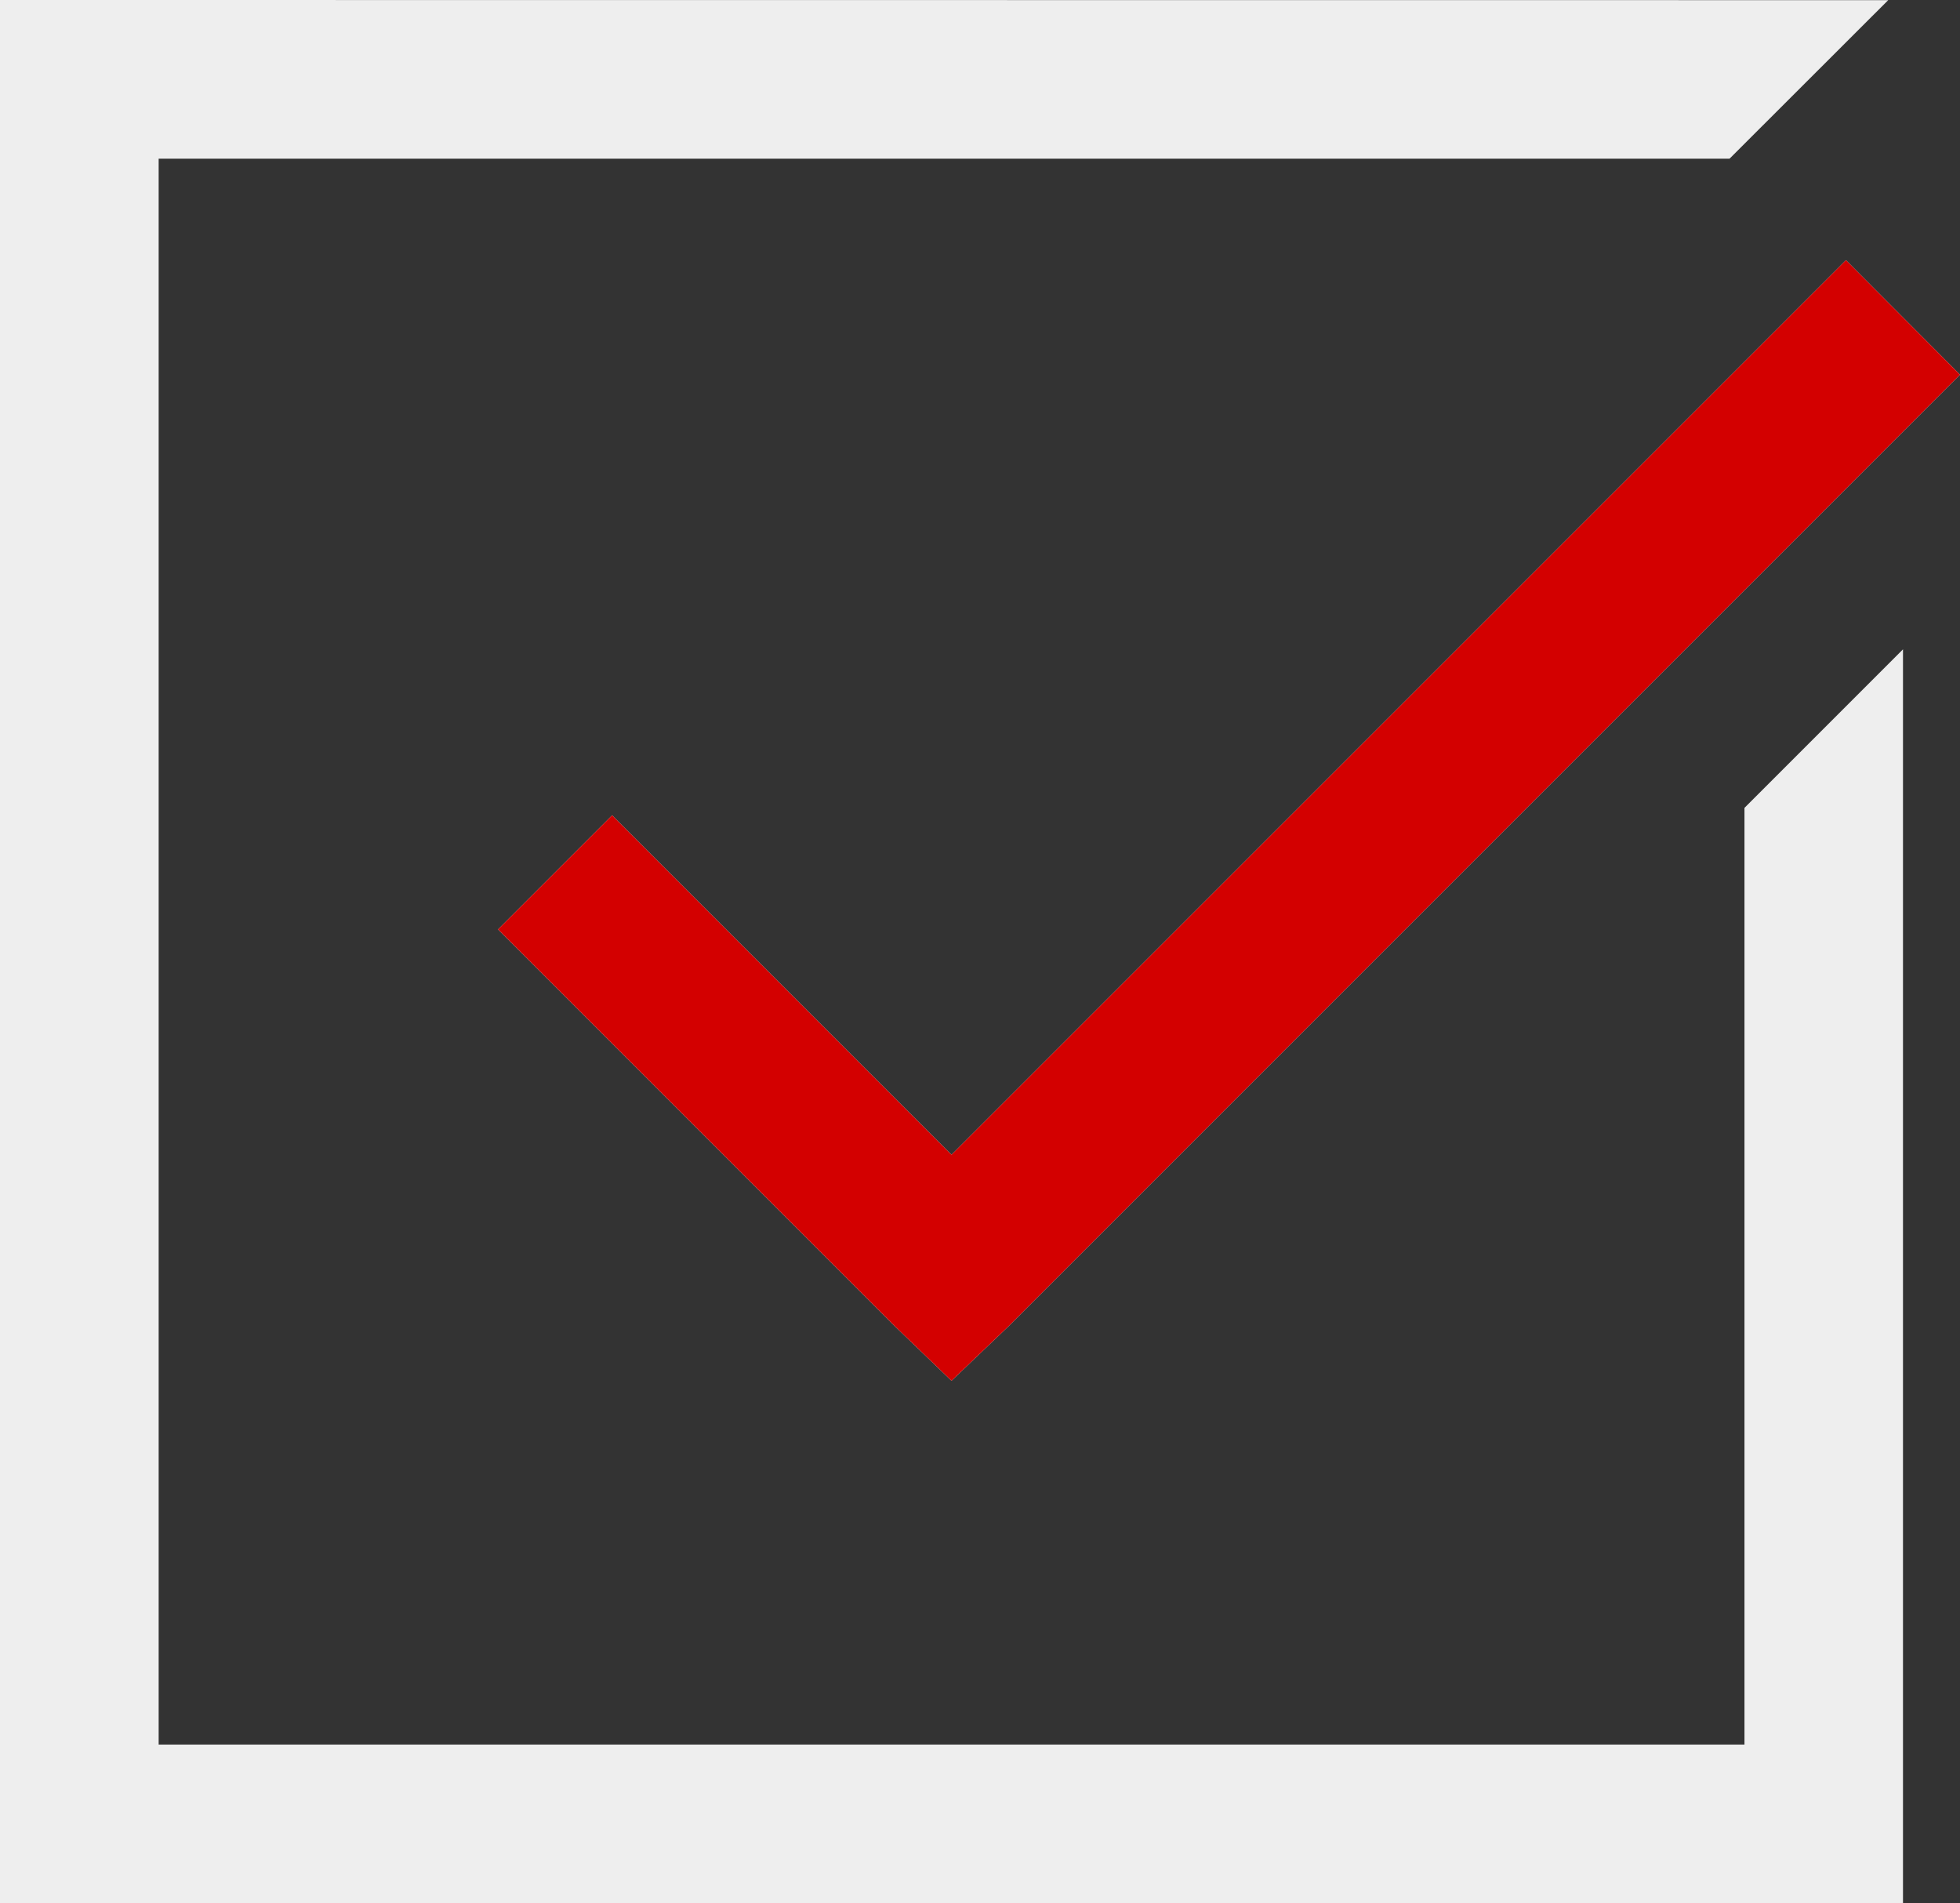 <svg xmlns="http://www.w3.org/2000/svg" width="13.132" height="12.75" viewBox="0 0 13.132 12.75">
  <rect x="0" y="0" width="13.132" height="12.75" fill="#333333" stroke="none"/>
  <g id="グループ_154" data-name="グループ 154" transform="translate(-179.125 -2394.25)">
    <path id="パス_10" data-name="パス 10" d="M2.125-12.75V0h12.75V-8.4L13.813-7.338v6.275H3.188V-11.687H13.713l1.063-1.062Zm12.368,1.743L8.5-5.014,6.226-7.288l-.764.764L8.118-3.868,8.5-3.5l.382-.365,6.375-6.375Z" transform="translate(177 2407)" fill="#eee"/>
    <path id="パス_11" data-name="パス 11" d="M14.493-11.007,8.5-5.014,6.226-7.288l-.764.764L8.118-3.868,8.5-3.5l.382-.365,6.375-6.375Z" transform="translate(177 2407)" fill="#d30000"/>
  </g>
</svg>
